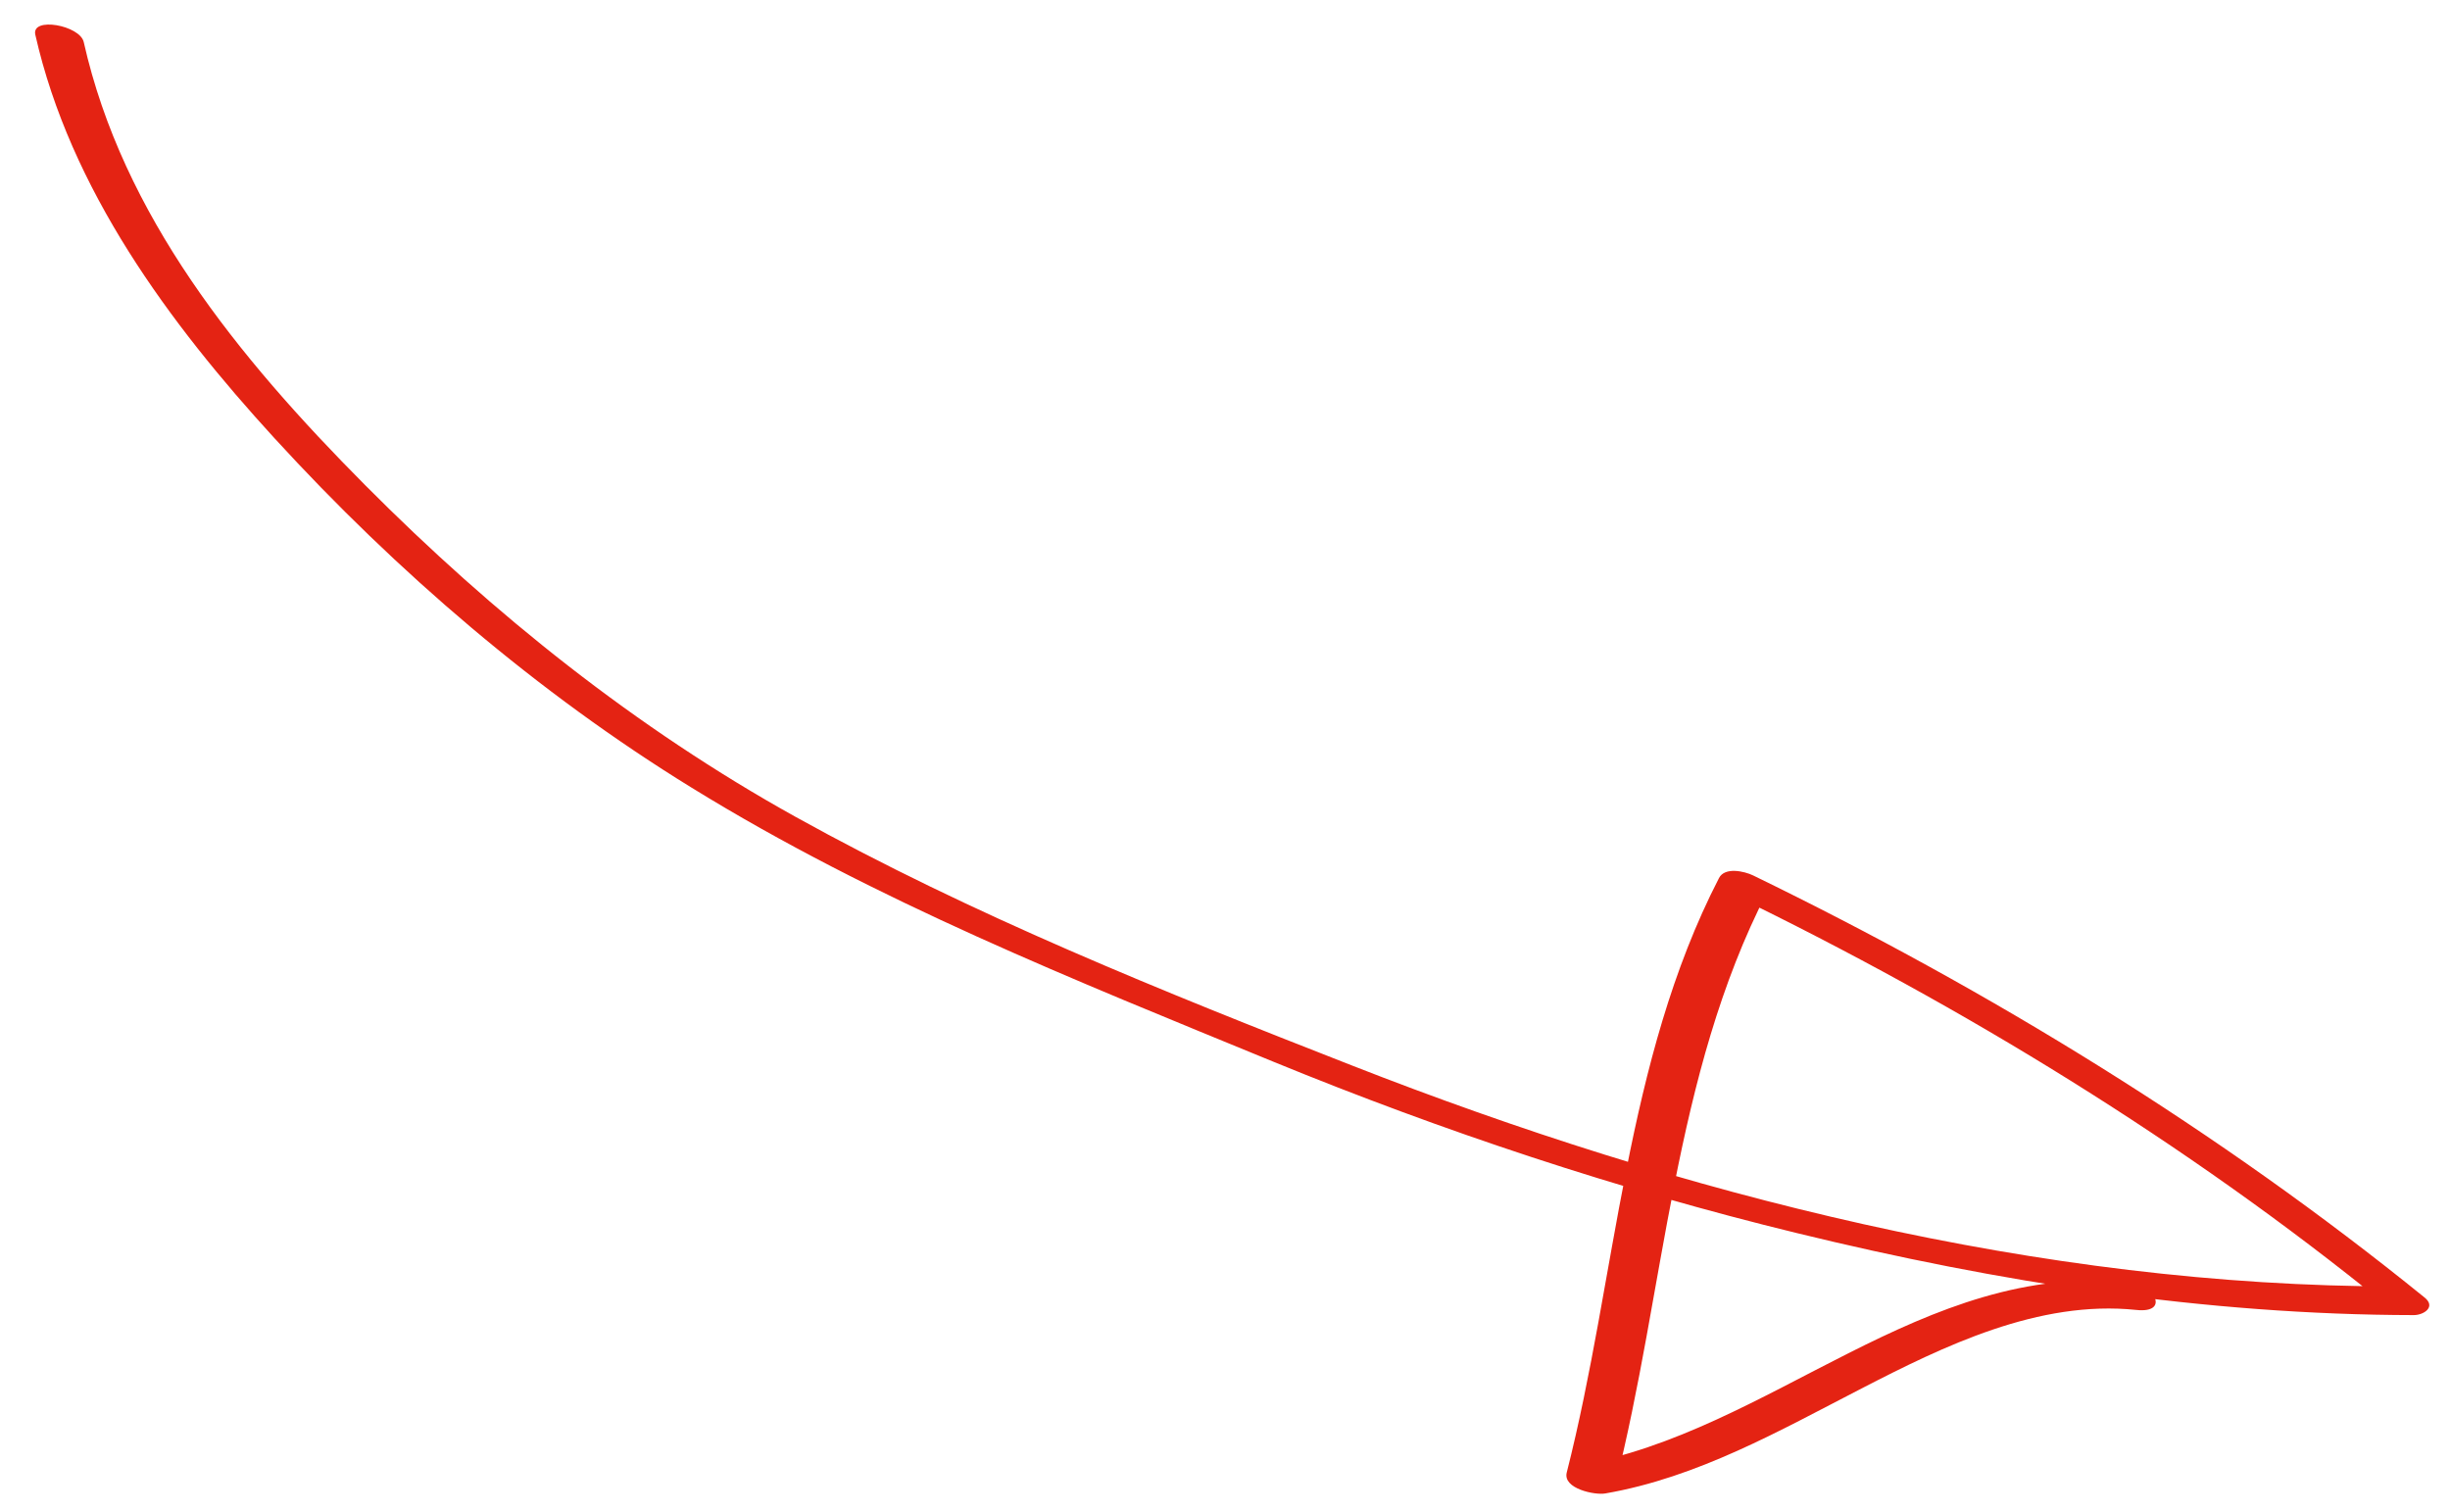 <svg xmlns="http://www.w3.org/2000/svg" fill="none" viewBox="135.736 57.64 97.216 59.998" style="max-height: 500px" width="97.216" height="59.998">
<path fill-opacity="0.85" fill="#E42313" d="M7.442 36.052C6.41 35.38 5.715 34.792 5.354 34.288C4.995 33.808 5.138 33.364 5.787 32.956C5.931 32.86 6.159 32.944 6.471 33.208C6.806 33.448 7.082 33.676 7.298 33.892C7.779 34.324 8.367 34.588 9.062 34.684C9.783 34.804 10.586 34.744 11.475 34.504C12.482 34.192 13.358 33.76 14.102 33.208C14.87 32.632 15.591 31.936 16.262 31.12C16.767 30.472 17.114 29.776 17.306 29.032C17.498 28.264 17.57 27.556 17.523 26.908C17.498 26.26 17.366 25.804 17.127 25.54C16.526 24.7 15.687 24.124 14.607 23.812C13.55 23.476 12.303 23.5 10.863 23.884C10.694 23.908 10.443 23.956 10.107 24.028C9.771 24.1 9.47 24.172 9.207 24.244C8.943 24.292 8.799 24.316 8.774 24.316C8.607 24.364 8.475 24.424 8.379 24.496C8.283 24.544 8.162 24.724 8.018 25.036C7.899 25.324 7.707 25.852 7.442 26.62C7.178 27.364 6.782 28.468 6.255 29.932C5.75 31.396 5.343 32.44 5.03 33.064C4.742 33.664 4.479 33.94 4.239 33.892C4.022 33.82 3.747 33.556 3.41 33.1C3.219 32.764 3.099 32.44 3.05 32.128C3.002 31.792 3.099 31.408 3.338 30.976C3.458 30.76 3.554 30.568 3.627 30.4C3.699 30.208 3.795 29.884 3.914 29.428C4.035 29.068 4.263 28.444 4.598 27.556C4.958 26.644 5.378 25.588 5.859 24.388C6.338 23.164 6.843 21.904 7.37 20.608C7.899 19.312 8.402 18.088 8.883 16.936C9.386 15.784 9.806 14.812 10.143 14.02C10.479 13.276 10.682 12.736 10.755 12.4C10.826 12.064 10.803 11.884 10.682 11.86C10.682 11.74 10.646 11.632 10.575 11.536C10.502 11.416 10.479 11.308 10.502 11.212C10.502 11.116 10.659 10.984 10.97 10.816C11.306 10.648 11.666 10.492 12.05 10.348C12.459 10.204 12.771 10.156 12.986 10.204C13.107 10.204 13.251 10.204 13.418 10.204C13.586 10.18 13.671 10.12 13.671 10.024C13.742 10.024 13.97 10 14.354 9.952C14.739 9.904 15.159 9.904 15.614 9.952C17.223 10.096 18.471 10.564 19.358 11.356C20.247 12.124 20.678 13.18 20.654 14.524C20.631 14.932 20.415 15.484 20.006 16.18C19.622 16.876 19.142 17.572 18.567 18.268C18.015 18.964 17.474 19.552 16.947 20.032C16.634 20.296 16.299 20.572 15.938 20.86C15.602 21.124 15.303 21.352 15.039 21.544C14.799 21.712 14.678 21.796 14.678 21.796C14.678 21.796 14.774 21.832 14.966 21.904C15.159 21.976 15.363 22.048 15.579 22.12C16.683 22.528 17.595 23.044 18.314 23.668C19.035 24.292 19.526 25.156 19.791 26.26C19.887 26.62 19.887 27.064 19.791 27.592C19.718 28.12 19.61 28.648 19.466 29.176C19.323 29.68 19.166 30.112 18.998 30.472C18.831 30.64 18.698 30.82 18.602 31.012C18.506 31.18 18.459 31.264 18.459 31.264C18.459 31.312 18.363 31.504 18.171 31.84C17.979 32.152 17.75 32.5 17.486 32.884C17.223 33.268 16.971 33.604 16.73 33.892C16.491 34.084 16.203 34.312 15.867 34.576C15.555 34.84 15.194 35.092 14.787 35.332C14.402 35.572 13.982 35.776 13.527 35.944C12.854 36.232 12.123 36.424 11.331 36.52C10.562 36.64 9.831 36.652 9.134 36.556C8.438 36.484 7.875 36.316 7.442 36.052ZM9.207 22.192C9.207 22.192 9.422 22.156 9.854 22.084C10.31 21.988 10.803 21.892 11.331 21.796C11.858 21.676 12.242 21.568 12.482 21.472C12.602 21.4 12.771 21.304 12.986 21.184C13.226 21.064 13.466 20.884 13.707 20.644C14.043 20.332 14.463 19.888 14.966 19.312C15.495 18.712 16.011 18.088 16.515 17.44C17.018 16.768 17.402 16.168 17.666 15.64C18.218 14.776 18.518 14.14 18.567 13.732C18.614 13.3 18.483 12.928 18.171 12.616C17.954 12.352 17.582 12.184 17.055 12.112C16.55 12.016 16.011 11.992 15.434 12.04C14.858 12.064 14.367 12.136 13.959 12.256C13.646 12.352 13.406 12.472 13.239 12.616C13.07 12.736 12.986 12.928 12.986 13.192C12.986 13.408 12.915 13.624 12.771 13.84C12.65 14.032 12.53 14.188 12.411 14.308C12.386 14.476 12.326 14.632 12.23 14.776C12.134 14.896 12.086 14.956 12.086 14.956C12.086 15.052 11.918 15.448 11.582 16.144C11.246 16.84 10.911 17.644 10.575 18.556C10.143 19.588 9.806 20.428 9.566 21.076C9.326 21.7 9.207 22.072 9.207 22.192ZM24.85 33.46C24.538 33.46 24.286 33.4 24.094 33.28C23.926 33.16 23.71 32.992 23.446 32.776C22.99 32.296 22.666 31.84 22.474 31.408C22.282 30.952 22.222 30.52 22.294 30.112C22.366 29.92 22.39 29.74 22.366 29.572C22.366 29.38 22.366 29.284 22.366 29.284C22.246 29.164 22.21 29.092 22.258 29.068C22.306 29.02 22.354 28.948 22.402 28.852C22.546 28.852 22.594 28.72 22.546 28.456C22.498 28.264 22.594 27.844 22.834 27.196C23.074 26.548 23.374 25.936 23.734 25.36C23.878 25.12 24.094 24.808 24.382 24.424C24.67 24.016 24.982 23.62 25.318 23.236C25.678 22.828 26.002 22.504 26.29 22.264C26.89 21.76 27.418 21.388 27.874 21.148C28.33 20.908 28.822 20.728 29.35 20.608C29.878 20.488 30.238 20.428 30.43 20.428C30.646 20.428 30.934 20.62 31.294 21.004C31.846 21.244 32.242 21.532 32.482 21.868C32.746 22.204 32.914 22.696 32.986 23.344C33.058 24.064 32.998 24.892 32.806 25.828C32.638 26.74 32.074 27.88 31.114 29.248C30.514 30.112 29.962 30.76 29.458 31.192C28.954 31.6 28.354 32.008 27.658 32.416C27.154 32.752 26.698 33.004 26.29 33.172C25.882 33.316 25.402 33.412 24.85 33.46ZM28.306 29.644C28.882 28.996 29.338 28.384 29.674 27.808C30.034 27.232 30.37 26.5 30.682 25.612C30.778 25.348 30.838 25.024 30.862 24.64C30.886 24.232 30.874 23.86 30.826 23.524C30.802 23.164 30.718 22.96 30.574 22.912C30.286 22.744 29.938 22.696 29.53 22.768C29.122 22.816 28.678 23.044 28.198 23.452C27.454 24.076 26.806 24.856 26.254 25.792C25.702 26.704 25.162 27.748 24.634 28.924C24.274 29.788 24.19 30.484 24.382 31.012C24.598 31.516 25.042 31.696 25.714 31.552C26.41 31.384 27.274 30.748 28.306 29.644ZM43.517 33.928C43.349 34.024 43.121 33.988 42.833 33.82C42.569 33.652 42.305 33.4 42.041 33.064C41.873 32.776 41.753 32.464 41.681 32.128C41.633 31.792 41.609 31.324 41.609 30.724C41.633 30.244 41.609 29.932 41.537 29.788C41.489 29.644 41.357 29.668 41.141 29.86C40.925 30.028 40.553 30.376 40.025 30.904C39.425 31.504 38.849 31.972 38.297 32.308C37.769 32.644 37.337 32.8 37.001 32.776C36.833 32.776 36.641 32.692 36.425 32.524C36.233 32.332 36.053 32.104 35.885 31.84C35.717 31.552 35.573 31.264 35.453 30.976C35.309 30.448 35.285 29.776 35.381 28.96C35.501 28.12 35.693 27.244 35.957 26.332C36.221 25.42 36.521 24.556 36.857 23.74C37.217 22.924 37.577 22.264 37.937 21.76C38.321 21.256 38.657 21.004 38.945 21.004C39.137 21.004 39.305 21.1 39.449 21.292C39.617 21.484 39.785 21.784 39.953 22.192C40.049 22.36 40.085 22.504 40.061 22.624C40.061 22.744 39.965 22.888 39.773 23.056C39.557 23.344 39.305 23.776 39.017 24.352C38.753 24.928 38.489 25.552 38.225 26.224C37.985 26.896 37.769 27.544 37.577 28.168C37.385 28.792 37.253 29.308 37.181 29.716C37.109 30.1 37.121 30.292 37.217 30.292C37.553 30.292 37.949 30.16 38.405 29.896C38.885 29.608 39.341 29.26 39.773 28.852C40.277 28.348 40.721 27.796 41.105 27.196C41.513 26.596 41.921 25.96 42.329 25.288C42.641 24.808 42.965 24.28 43.301 23.704C43.661 23.128 43.889 22.72 43.985 22.48C44.321 21.856 44.573 21.436 44.741 21.22C44.909 20.98 45.113 20.824 45.353 20.752C45.473 20.752 45.581 20.752 45.677 20.752C45.797 20.752 45.857 20.752 45.857 20.752C46.001 20.776 46.169 20.884 46.361 21.076C46.553 21.172 46.661 21.268 46.685 21.364C46.709 21.436 46.721 21.532 46.721 21.652C46.625 21.892 46.469 22.252 46.253 22.732C46.061 23.188 45.917 23.524 45.821 23.74C45.365 24.772 44.909 25.792 44.453 26.8C44.021 27.784 43.709 28.792 43.517 29.824C43.469 30.16 43.457 30.556 43.481 31.012C43.529 31.444 43.601 31.756 43.697 31.948C43.769 32.092 43.853 32.26 43.949 32.452C44.069 32.62 44.201 32.764 44.345 32.884C44.561 33.028 44.597 33.184 44.453 33.352C44.333 33.52 44.165 33.664 43.949 33.784C43.733 33.88 43.589 33.928 43.517 33.928ZM51.153 32.38C50.793 32.38 50.457 32.164 50.145 31.732C49.857 31.276 49.641 30.7 49.497 30.004C49.377 29.284 49.341 28.54 49.389 27.772C49.389 27.004 49.425 26.392 49.497 25.936C49.593 25.456 49.689 24.988 49.785 24.532C49.857 24.388 49.893 24.268 49.893 24.172C49.917 24.076 49.941 23.92 49.965 23.704C50.013 23.488 50.097 23.128 50.217 22.624C50.313 22.216 50.409 21.88 50.505 21.616C50.601 21.352 50.697 21.172 50.793 21.076C50.913 20.932 51.069 20.848 51.261 20.824C51.453 20.776 51.645 20.788 51.837 20.86C52.029 20.932 52.185 21.064 52.305 21.256C52.449 21.376 52.521 21.652 52.521 22.084C52.545 22.492 52.521 22.924 52.449 23.38C52.377 23.812 52.269 24.124 52.125 24.316C52.077 24.436 52.017 24.748 51.945 25.252C51.897 25.756 51.837 26.284 51.765 26.836C51.717 27.388 51.657 27.832 51.585 28.168C51.513 28.6 51.549 28.948 51.693 29.212C51.861 29.476 52.161 29.488 52.593 29.248C53.049 28.984 53.649 28.312 54.393 27.232C54.897 26.512 55.281 25.924 55.545 25.468C55.809 25.012 56.013 24.592 56.157 24.208C56.325 23.8 56.493 23.368 56.661 22.912C56.781 22.528 56.889 22.216 56.985 21.976C57.105 21.712 57.213 21.544 57.309 21.472C57.477 21.352 57.669 21.304 57.885 21.328C58.125 21.352 58.389 21.46 58.677 21.652C58.965 21.94 59.109 22.288 59.109 22.696C59.109 23.08 58.965 23.56 58.677 24.136C58.485 24.52 58.293 25.012 58.101 25.612C57.933 26.212 57.789 26.824 57.669 27.448C57.573 28.048 57.525 28.54 57.525 28.924C57.525 29.404 57.585 29.692 57.705 29.788C57.849 29.86 58.017 29.896 58.209 29.896C58.497 29.896 58.845 29.788 59.253 29.572C59.661 29.356 60.117 28.984 60.621 28.456C60.837 28.24 61.101 27.928 61.413 27.52C61.725 27.088 62.025 26.644 62.313 26.188C62.625 25.708 62.877 25.288 63.069 24.928C63.285 24.568 63.393 24.34 63.393 24.244C63.393 24.1 63.501 23.896 63.717 23.632C63.861 23.44 63.969 23.296 64.041 23.2C64.137 23.08 64.305 22.96 64.545 22.84C64.737 22.744 64.905 22.732 65.049 22.804C65.193 22.852 65.349 22.972 65.517 23.164C65.637 23.26 65.697 23.404 65.697 23.596C65.721 23.788 65.733 24.028 65.733 24.316C65.661 24.58 65.541 24.928 65.373 25.36C65.229 25.768 65.061 26.164 64.869 26.548C64.701 26.908 64.557 27.16 64.437 27.304C64.341 27.4 64.173 27.58 63.933 27.844C63.693 28.084 63.477 28.348 63.285 28.636C62.685 29.356 62.253 29.824 61.989 30.04C61.725 30.256 61.497 30.46 61.305 30.652C60.801 31.156 60.273 31.54 59.721 31.804C59.169 32.044 58.641 32.164 58.137 32.164C57.657 32.164 57.249 32.044 56.913 31.804C56.169 31.42 55.797 30.772 55.797 29.86C55.797 29.668 55.761 29.5 55.689 29.356C55.641 29.188 55.617 29.104 55.617 29.104C55.521 29.104 55.389 29.128 55.221 29.176C55.077 29.224 54.921 29.392 54.753 29.68C54.537 30.088 54.189 30.508 53.709 30.94C53.253 31.348 52.785 31.696 52.305 31.984C51.825 32.248 51.441 32.38 51.153 32.38ZM69.211 32.812C68.923 32.86 68.611 32.812 68.275 32.668C67.939 32.524 67.639 32.32 67.375 32.056C67.135 31.792 66.979 31.516 66.907 31.228C66.811 30.724 66.871 30.1 67.087 29.356C67.327 28.588 67.663 27.784 68.095 26.944C68.551 26.08 69.055 25.252 69.607 24.46C70.183 23.668 70.771 22.984 71.371 22.408C71.995 21.808 72.571 21.4 73.099 21.184C73.363 21.016 73.567 20.908 73.711 20.86C73.879 20.788 74.047 20.776 74.215 20.824C74.407 20.872 74.683 20.992 75.043 21.184C75.379 21.28 75.631 21.388 75.799 21.508C75.967 21.628 76.183 21.868 76.447 22.228C76.639 22.588 76.783 22.948 76.879 23.308C76.975 23.668 77.059 24.076 77.131 24.532C77.323 25.132 77.395 25.528 77.347 25.72C77.299 25.888 77.227 26.02 77.131 26.116C76.939 26.356 76.891 26.476 76.987 26.476C76.987 26.476 76.975 26.524 76.951 26.62C76.951 26.692 76.903 26.812 76.807 26.98C76.639 27.508 76.507 28.06 76.411 28.636C76.339 29.188 76.351 29.644 76.447 30.004C76.639 30.532 76.987 30.844 77.491 30.94C77.995 31.036 78.511 30.82 79.039 30.292C79.303 30.1 79.555 29.932 79.795 29.788C80.035 29.62 80.155 29.632 80.155 29.824C80.155 29.824 80.191 29.86 80.263 29.932C80.335 29.98 80.419 30.004 80.515 30.004C80.635 30.004 80.707 30.052 80.731 30.148C80.779 30.244 80.779 30.376 80.731 30.544C80.707 30.688 80.635 30.856 80.515 31.048C80.155 31.408 79.975 31.648 79.975 31.768C79.975 31.768 79.927 31.816 79.831 31.912C79.759 31.984 79.627 32.104 79.435 32.272C79.003 32.536 78.451 32.668 77.779 32.668C77.131 32.668 76.627 32.536 76.267 32.272C75.907 32.008 75.571 31.648 75.259 31.192C74.971 30.736 74.779 30.34 74.683 30.004L74.503 29.644L73.459 30.328C73.195 30.592 72.907 30.844 72.595 31.084C72.307 31.324 72.115 31.492 72.019 31.588C71.947 31.684 71.863 31.768 71.767 31.84C71.695 31.912 71.611 31.948 71.515 31.948C71.419 31.948 71.335 31.948 71.263 31.948C71.191 31.948 71.155 31.948 71.155 31.948C71.155 32.044 71.035 32.164 70.795 32.308C70.579 32.452 70.315 32.572 70.003 32.668C69.715 32.764 69.451 32.812 69.211 32.812ZM68.851 30.868C68.995 30.868 69.247 30.76 69.607 30.544C69.991 30.304 70.411 30.028 70.867 29.716C71.347 29.404 71.767 29.092 72.127 28.78C72.511 28.468 72.775 28.228 72.919 28.06C73.015 27.964 73.171 27.808 73.387 27.592C73.603 27.352 73.795 27.148 73.963 26.98C74.515 26.356 74.899 25.672 75.115 24.928C75.331 24.16 75.307 23.56 75.043 23.128C74.947 22.864 74.827 22.72 74.683 22.696C74.539 22.672 74.239 22.756 73.783 22.948C73.495 23.116 73.135 23.44 72.703 23.92C72.295 24.376 71.851 24.916 71.371 25.54C70.915 26.14 70.483 26.764 70.075 27.412C69.667 28.06 69.331 28.66 69.067 29.212C68.803 29.764 68.671 30.196 68.671 30.508C68.671 30.604 68.695 30.688 68.743 30.76C68.815 30.832 68.851 30.868 68.851 30.868ZM90.96 33.64C90.865 33.64 90.721 33.628 90.528 33.604C90.361 33.556 90.216 33.448 90.097 33.28C89.737 32.848 89.508 32.488 89.412 32.2C89.317 31.912 89.305 31.492 89.376 30.94C89.424 30.58 89.448 30.268 89.448 30.004C89.472 29.716 89.496 29.476 89.52 29.284C89.424 29.188 89.245 29.26 88.981 29.5C88.74 29.716 88.404 29.992 87.972 30.328C87.156 31.264 86.424 31.984 85.776 32.488C85.153 32.968 84.588 33.292 84.085 33.46C83.581 33.604 83.1 33.652 82.644 33.604C82.237 33.556 81.912 33.388 81.672 33.1C81.433 32.788 81.276 32.392 81.204 31.912C81.156 31.432 81.156 30.916 81.204 30.364C81.3 29.572 81.469 28.816 81.709 28.096C81.972 27.376 82.392 26.572 82.969 25.684C83.233 25.204 83.581 24.736 84.013 24.28C84.469 23.8 84.96 23.38 85.489 23.02C86.04 22.636 86.569 22.36 87.073 22.192C87.624 21.976 88.189 21.856 88.764 21.832C89.341 21.784 89.856 21.832 90.312 21.976C90.6 22.12 90.829 22.192 90.996 22.192C91.189 22.192 91.332 22.072 91.428 21.832C91.549 21.64 91.668 21.352 91.788 20.968C91.909 20.56 92.052 20.212 92.221 19.924L93.013 17.584C93.276 16.936 93.564 16.252 93.876 15.532C94.189 14.812 94.561 13.936 94.993 12.904C95.4 12.136 95.737 11.692 96.001 11.572C96.264 11.428 96.564 11.524 96.9 11.86C97.165 12.172 97.26 12.532 97.189 12.94C97.117 13.324 96.9 13.948 96.54 14.812C96.373 15.076 96.228 15.328 96.109 15.568C95.989 15.784 95.82 16.132 95.605 16.612C95.293 17.356 95.004 18.028 94.74 18.628C94.477 19.204 94.201 19.864 93.912 20.608C93.817 20.992 93.684 21.436 93.516 21.94C93.373 22.444 93.252 22.9 93.156 23.308C93.085 23.692 93.001 24.052 92.904 24.388C92.832 24.7 92.749 24.856 92.653 24.856C92.46 25.072 92.281 25.456 92.112 26.008C91.945 26.536 91.8 27.088 91.68 27.664C91.585 28.24 91.501 28.72 91.428 29.104C91.38 29.392 91.344 29.764 91.32 30.22C91.296 30.676 91.284 31.12 91.284 31.552C91.284 31.96 91.284 32.248 91.284 32.416C91.284 32.944 91.272 33.28 91.249 33.424C91.225 33.568 91.129 33.64 90.96 33.64ZM83.293 31.372C83.796 31.372 84.325 31.156 84.876 30.724C85.453 30.292 86.028 29.812 86.605 29.284C86.965 28.948 87.349 28.504 87.757 27.952C88.189 27.4 88.597 26.848 88.981 26.296C89.388 25.744 89.713 25.264 89.953 24.856C90.192 24.424 90.312 24.16 90.312 24.064C90.312 23.944 90.204 23.86 89.989 23.812C89.772 23.764 89.52 23.74 89.233 23.74C88.969 23.716 88.752 23.728 88.585 23.776C88.056 23.896 87.528 24.136 87.001 24.496C86.496 24.856 85.945 25.396 85.344 26.116C84.721 26.884 84.204 27.676 83.796 28.492C83.412 29.308 83.172 29.992 83.076 30.544C82.981 31.096 83.052 31.372 83.293 31.372ZM99.621 32.848C99.429 32.872 99.153 32.764 98.793 32.524C98.457 32.284 98.145 32.008 97.857 31.696C97.689 31.432 97.533 31.036 97.389 30.508C97.245 29.98 97.137 29.392 97.065 28.744C96.993 28.096 96.957 27.472 96.957 26.872C96.981 26.272 97.041 25.612 97.137 24.892C97.257 24.148 97.365 23.464 97.461 22.84C97.581 22.216 97.665 21.796 97.713 21.58C97.929 21.34 98.133 21.172 98.325 21.076C98.541 20.98 98.733 20.956 98.901 21.004C99.069 21.052 99.225 21.184 99.369 21.4C99.705 21.568 99.861 21.832 99.837 22.192C99.837 22.552 99.729 22.972 99.513 23.452C99.513 23.572 99.489 23.74 99.441 23.956C99.393 24.148 99.345 24.328 99.297 24.496C99.105 24.832 98.997 25.132 98.973 25.396C98.973 25.636 99.009 25.912 99.081 26.224C99.153 26.536 99.093 26.824 98.901 27.088V27.052C98.877 27.22 98.865 27.508 98.865 27.916C98.889 28.324 98.925 28.732 98.973 29.14C99.045 29.524 99.141 29.8 99.261 29.968C99.285 30.184 99.405 30.292 99.621 30.292C99.861 30.268 100.161 30.1 100.521 29.788C100.809 29.5 101.133 29.14 101.493 28.708C101.877 28.276 102.225 27.832 102.537 27.376C102.873 26.92 103.137 26.524 103.329 26.188C103.545 25.852 103.629 25.636 103.581 25.54C103.485 25.348 103.533 25.192 103.725 25.072C103.941 24.928 104.121 24.796 104.265 24.676C104.385 24.532 104.457 24.388 104.481 24.244C104.505 24.076 104.565 23.908 104.661 23.74C104.781 23.62 104.877 23.452 104.949 23.236C104.877 23.068 104.925 22.924 105.093 22.804C105.285 22.66 105.405 22.516 105.453 22.372C105.501 22.132 105.585 21.964 105.705 21.868C105.849 21.772 106.005 21.748 106.173 21.796C106.341 21.82 106.485 21.904 106.605 22.048C106.749 22.168 106.833 22.348 106.857 22.588C106.857 22.876 106.749 23.296 106.533 23.848C106.341 24.4 106.089 24.988 105.777 25.612C105.465 26.236 105.129 26.8 104.769 27.304C104.649 27.496 104.541 27.688 104.445 27.88C104.349 28.072 104.193 28.324 103.977 28.636C103.785 28.948 103.449 29.404 102.969 30.004C102.777 30.196 102.585 30.4 102.393 30.616C102.201 30.808 102.009 30.988 101.817 31.156C101.361 31.684 100.965 32.092 100.629 32.38C100.293 32.668 99.957 32.824 99.621 32.848ZM108.191 32.848C107.999 32.656 107.855 32.416 107.759 32.128C107.687 31.84 107.663 31.552 107.687 31.264C107.711 30.976 107.771 30.736 107.867 30.544C107.867 30.352 107.891 30.208 107.939 30.112C108.011 29.992 108.035 29.884 108.011 29.788C107.987 29.692 108.011 29.524 108.083 29.284C108.155 29.044 108.227 28.816 108.299 28.6C108.467 28.216 108.647 27.76 108.839 27.232C109.031 26.68 109.211 26.14 109.379 25.612C109.547 25.084 109.691 24.628 109.811 24.244C109.931 23.86 110.003 23.62 110.027 23.524C110.027 23.236 110.219 23.08 110.603 23.056C110.891 22.96 111.107 22.96 111.251 23.056C111.395 23.128 111.587 23.356 111.827 23.74C112.019 23.932 112.091 24.22 112.043 24.604C111.995 24.988 111.839 25.468 111.575 26.044C111.479 26.236 111.359 26.512 111.215 26.872C111.095 27.232 111.011 27.556 110.963 27.844C110.867 28.036 110.747 28.312 110.603 28.672C110.483 29.008 110.375 29.332 110.279 29.644C110.231 29.764 110.183 29.944 110.135 30.184C110.087 30.4 110.027 30.64 109.955 30.904C109.883 31.144 109.787 31.36 109.667 31.552C109.451 32.536 109.247 33.112 109.055 33.28C108.887 33.448 108.599 33.304 108.191 32.848ZM111.683 18.232C111.563 18.112 111.455 17.944 111.359 17.728C111.263 17.488 111.203 17.272 111.179 17.08C111.155 16.864 111.179 16.756 111.251 16.756C111.443 16.732 111.671 16.528 111.935 16.144C112.199 15.76 112.307 15.424 112.259 15.136C112.259 15.04 112.295 14.956 112.367 14.884C112.439 14.788 112.523 14.728 112.619 14.704C112.907 14.512 113.183 14.488 113.447 14.632C113.735 14.752 113.999 15.004 114.239 15.388C114.455 15.844 114.515 16.228 114.419 16.54C114.323 16.828 114.059 17.236 113.627 17.764C113.267 18.244 112.931 18.508 112.619 18.556C112.331 18.604 112.019 18.496 111.683 18.232ZM116.706 34.144C116.25 33.952 115.818 33.7 115.41 33.388C115.002 33.052 114.738 32.776 114.618 32.56C114.618 32.344 114.654 32.2 114.726 32.128C114.798 32.032 115.002 31.996 115.338 32.02C115.698 32.02 116.274 32.068 117.066 32.164C117.354 32.164 117.714 32.14 118.146 32.092C118.578 32.044 118.974 31.972 119.334 31.876C119.718 31.78 119.934 31.66 119.982 31.516C120.102 31.516 120.126 31.48 120.054 31.408C119.982 31.312 119.898 31.216 119.802 31.12C119.706 31.12 119.598 31.084 119.478 31.012C119.358 30.916 119.25 30.868 119.154 30.868C119.154 30.748 119.034 30.616 118.794 30.472C118.578 30.304 118.35 30.172 118.11 30.076C117.582 29.644 117.126 29.26 116.742 28.924C116.358 28.564 116.214 28.324 116.31 28.204C116.31 28.108 116.31 28.06 116.31 28.06C116.31 28.036 116.31 28.024 116.31 28.024C116.142 28.024 115.95 27.784 115.734 27.304C115.542 26.824 115.446 26.392 115.446 26.008C115.446 25.72 115.53 25.36 115.698 24.928C115.866 24.472 116.094 24.004 116.382 23.524C116.67 23.044 116.97 22.648 117.282 22.336C117.714 21.928 118.254 21.496 118.902 21.04C119.55 20.56 120.186 20.14 120.81 19.78C121.458 19.396 121.998 19.144 122.43 19.024C122.862 18.856 123.258 18.772 123.618 18.772C124.002 18.772 124.338 18.856 124.626 19.024C124.866 19.144 125.082 19.324 125.274 19.564C125.49 19.78 125.67 20.008 125.814 20.248C125.982 20.464 126.09 20.656 126.138 20.824C126.138 21.112 126.114 21.436 126.066 21.796C126.018 22.132 125.946 22.432 125.85 22.696C125.778 22.96 125.658 23.092 125.49 23.092C125.49 23.092 125.454 23.104 125.382 23.128C125.334 23.128 125.31 23.188 125.31 23.308C125.31 23.548 125.13 23.824 124.77 24.136C124.314 24.448 123.918 24.64 123.582 24.712C123.246 24.76 123.042 24.628 122.97 24.316C122.898 24.22 122.85 24.136 122.826 24.064C122.802 23.992 122.742 23.956 122.646 23.956C122.646 23.956 122.61 23.92 122.538 23.848C122.466 23.776 122.43 23.656 122.43 23.488C122.43 23.392 122.466 23.308 122.538 23.236C122.61 23.14 122.646 23.092 122.646 23.092C122.766 23.092 122.922 22.96 123.114 22.696C123.306 22.408 123.474 22.108 123.618 21.796C123.786 21.46 123.87 21.232 123.87 21.112C123.87 20.968 123.846 20.884 123.798 20.86C123.774 20.836 123.666 20.824 123.474 20.824C123.138 20.968 122.73 21.16 122.25 21.4C121.77 21.64 121.314 21.88 120.882 22.12C120.474 22.336 120.174 22.54 119.982 22.732C119.886 22.9 119.826 23.008 119.802 23.056C119.778 23.08 119.718 23.092 119.622 23.092C119.622 22.996 119.538 23.044 119.37 23.236C119.226 23.404 119.034 23.644 118.794 23.956C118.578 24.268 118.362 24.58 118.146 24.892C117.954 25.18 117.81 25.396 117.714 25.54C117.666 25.588 117.606 25.732 117.534 25.972C117.486 26.188 117.462 26.392 117.462 26.584C117.366 26.872 117.378 27.076 117.498 27.196C117.618 27.292 117.882 27.508 118.29 27.844C119.13 28.468 119.79 28.984 120.27 29.392C120.75 29.8 121.11 30.136 121.35 30.4C121.59 30.664 121.734 30.904 121.782 31.12C122.214 31.84 122.346 32.392 122.178 32.776C122.01 33.16 121.602 33.496 120.954 33.784C120.714 33.904 120.318 34 119.766 34.072C119.214 34.144 118.65 34.18 118.074 34.18C117.498 34.204 117.042 34.192 116.706 34.144ZM130.236 34.108C129.18 34.108 128.316 33.712 127.644 32.92C126.972 32.104 126.648 31.096 126.672 29.896C126.72 29.032 126.888 28.108 127.176 27.124C127.488 26.116 127.896 25.156 128.4 24.244C128.904 23.308 129.456 22.492 130.056 21.796C130.656 21.1 131.28 20.608 131.928 20.32C132.168 20.2 132.42 20.104 132.684 20.032C132.972 19.96 133.26 19.924 133.548 19.924C133.812 19.924 134.088 19.972 134.376 20.068C134.664 20.14 134.904 20.224 135.096 20.32C135.504 20.488 135.816 20.692 136.032 20.932C136.248 21.172 136.44 21.544 136.608 22.048C136.68 22.504 136.716 22.828 136.716 23.02C136.716 23.212 136.656 23.5 136.536 23.884C136.248 24.748 135.876 25.492 135.42 26.116C134.964 26.74 134.352 27.268 133.584 27.7C133.392 27.82 133.164 27.916 132.9 27.988C132.66 28.036 132.408 28.06 132.144 28.06C131.664 28.06 131.196 27.976 130.74 27.808C130.308 27.616 129.96 27.34 129.696 26.98L129.444 26.692L129.336 26.98C129.096 27.628 128.904 28.228 128.76 28.78C128.64 29.332 128.58 29.836 128.58 30.292C128.58 30.58 128.604 30.856 128.652 31.12C128.724 31.384 128.82 31.612 128.94 31.804C129.036 31.948 129.192 32.056 129.408 32.128C129.648 32.176 129.9 32.2 130.164 32.2C130.332 32.2 130.5 32.2 130.668 32.2C130.86 32.176 131.04 32.128 131.208 32.056C131.616 31.912 131.94 31.756 132.18 31.588C132.444 31.42 132.708 31.24 132.972 31.048L133.116 30.976H133.08C133.368 30.832 133.62 30.688 133.836 30.544C134.076 30.4 134.196 30.328 134.196 30.328C134.292 30.328 134.388 30.268 134.484 30.148C134.676 30.052 134.916 30.088 135.204 30.256C135.516 30.424 135.672 30.64 135.672 30.904C135.648 31.024 135.54 31.216 135.348 31.48C135.156 31.72 134.94 31.948 134.7 32.164C134.484 32.38 134.304 32.5 134.16 32.524C134.136 32.548 134.052 32.596 133.908 32.668C133.764 32.716 133.668 32.764 133.62 32.812H133.656C133.44 33.1 133.224 33.244 133.008 33.244H132.72C132.624 33.412 132.312 33.604 131.784 33.82C131.256 34.012 130.74 34.108 130.236 34.108ZM131.856 26.188C132.288 26.188 132.66 26.068 132.972 25.828C133.308 25.564 133.596 25.276 133.836 24.964C134.316 24.316 134.592 23.692 134.664 23.092C134.76 22.468 134.688 22.036 134.448 21.796C134.304 21.724 134.172 21.688 134.052 21.688C133.956 21.664 133.752 21.7 133.44 21.796C133.224 21.844 132.924 22.024 132.54 22.336C132.156 22.648 131.772 22.996 131.388 23.38C131.028 23.764 130.752 24.088 130.56 24.352L130.092 25.108C130.284 25.036 130.464 25 130.632 25C130.824 24.976 130.932 24.988 130.956 25.036C130.956 25.252 130.992 25.456 131.064 25.648C131.16 25.816 131.268 25.948 131.388 26.044C131.532 26.14 131.688 26.188 131.856 26.188ZM141.007 32.164C140.551 31.756 140.203 31.336 139.963 30.904C139.747 30.472 139.579 29.788 139.459 28.852C139.411 28.42 139.459 27.856 139.603 27.16C139.747 26.44 139.951 25.684 140.215 24.892C140.479 24.1 140.779 23.38 141.115 22.732C141.451 22.06 141.787 21.556 142.123 21.22C142.411 20.86 142.639 20.668 142.807 20.644C142.999 20.596 143.335 20.68 143.815 20.896C144.079 21.208 144.211 21.544 144.211 21.904C144.211 22.264 144.067 22.672 143.779 23.128C143.299 23.776 142.879 24.592 142.519 25.576C142.183 26.536 141.955 27.4 141.835 28.168C141.595 28.984 141.487 29.536 141.511 29.824C141.535 30.112 141.751 30.304 142.159 30.4C142.615 30.496 143.155 30.328 143.779 29.896C144.403 29.44 145.015 28.816 145.615 28.024C146.215 27.208 146.695 26.32 147.055 25.36C147.199 25.024 147.307 24.628 147.379 24.172C147.475 23.716 147.571 23.38 147.667 23.164C147.787 22.684 147.955 22.336 148.171 22.12C148.387 21.88 148.615 21.748 148.855 21.724C149.095 21.676 149.299 21.724 149.467 21.868C149.683 21.964 149.815 22.084 149.863 22.228C149.911 22.348 149.911 22.684 149.863 23.236C149.863 24.124 149.671 24.88 149.287 25.504C148.903 26.128 148.579 26.788 148.315 27.484C148.099 27.988 147.775 28.552 147.343 29.176C146.935 29.8 146.479 30.364 145.975 30.868C145.495 31.372 145.027 31.72 144.571 31.912C143.899 32.344 143.299 32.56 142.771 32.56C142.267 32.536 141.679 32.404 141.007 32.164ZM154.007 32.884C153.935 32.908 153.815 32.896 153.647 32.848C153.479 32.8 153.311 32.74 153.143 32.668C152.975 32.596 152.867 32.536 152.819 32.488C152.723 32.392 152.627 32.248 152.531 32.056C152.459 31.864 152.459 31.588 152.531 31.228C152.603 30.844 152.843 30.352 153.251 29.752C153.371 29.512 153.515 29.152 153.683 28.672C153.851 28.192 154.019 27.688 154.187 27.16C154.379 26.608 154.547 26.116 154.691 25.684C154.859 25.252 154.979 24.952 155.051 24.784C155.099 24.376 155.075 24.088 154.979 23.92C154.907 23.728 154.703 23.62 154.367 23.596C154.127 23.596 153.935 23.572 153.791 23.524C153.671 23.476 153.611 23.236 153.611 22.804C153.659 22.468 153.743 22.24 153.863 22.12C154.007 21.976 154.199 21.82 154.439 21.652C154.679 21.532 154.919 21.448 155.159 21.4C155.423 21.352 155.675 21.34 155.915 21.364C156.155 21.388 156.347 21.472 156.491 21.616C156.659 21.712 156.767 21.928 156.815 22.264C156.863 22.576 156.887 22.9 156.887 23.236C156.911 23.572 156.935 23.824 156.959 23.992C157.199 23.8 157.523 23.536 157.931 23.2C158.363 22.84 158.735 22.504 159.047 22.192C159.431 21.928 159.887 21.664 160.415 21.4C160.943 21.112 161.327 20.968 161.567 20.968C161.831 20.968 162.095 21.04 162.359 21.184C162.623 21.304 162.803 21.46 162.899 21.652C163.139 22.06 163.247 22.42 163.223 22.732C163.223 23.044 163.091 23.368 162.827 23.704C162.587 24.016 162.287 24.232 161.927 24.352C161.591 24.472 161.375 24.532 161.279 24.532C161.135 24.532 160.955 24.424 160.739 24.208C160.523 23.992 160.403 23.812 160.379 23.668C160.379 23.596 160.223 23.668 159.911 23.884C159.623 24.076 159.299 24.328 158.939 24.64C158.579 24.928 158.279 25.192 158.039 25.432C157.631 25.936 157.199 26.62 156.743 27.484C156.287 28.348 155.747 29.392 155.123 30.616C154.835 31.216 154.631 31.732 154.511 32.164C154.391 32.572 154.223 32.812 154.007 32.884ZM173.106 40.516C172.698 40.708 172.23 40.78 171.702 40.732C171.198 40.708 170.694 40.564 170.19 40.3C169.686 40.06 169.242 39.736 168.858 39.328C168.69 39.136 168.582 38.944 168.534 38.752C168.486 38.584 168.51 38.344 168.606 38.032C168.726 37.6 168.882 37.384 169.074 37.384C169.338 37.384 169.638 37.612 169.974 38.068C170.646 38.668 171.306 38.836 171.954 38.572C172.626 38.308 173.334 37.6 174.078 36.448C174.222 36.088 174.45 35.572 174.762 34.9C175.074 34.228 175.398 33.508 175.734 32.74C176.094 31.972 176.418 31.264 176.706 30.616C176.994 29.944 177.186 29.464 177.282 29.176C177.282 29.176 177.282 29.14 177.282 29.068C177.306 28.972 177.366 28.876 177.462 28.78C177.486 28.684 177.546 28.492 177.642 28.204C177.738 27.916 177.834 27.58 177.93 27.196C178.026 26.932 178.158 26.536 178.326 26.008C178.518 25.48 178.71 24.928 178.902 24.352C179.118 23.776 179.298 23.296 179.442 22.912C179.562 22.408 179.706 21.868 179.874 21.292C180.066 20.692 180.222 20.236 180.342 19.924C180.438 19.732 180.582 19.348 180.774 18.772C180.966 18.172 181.182 17.524 181.422 16.828C181.71 15.892 181.986 15.028 182.25 14.236C182.514 13.42 182.718 12.76 182.862 12.256C183.03 11.728 183.09 11.428 183.042 11.356C183.042 11.356 182.826 11.392 182.394 11.464C181.986 11.536 181.53 11.62 181.026 11.716C180.618 11.884 180.21 11.944 179.802 11.896C179.418 11.824 179.238 11.74 179.262 11.644C179.262 11.548 179.262 11.5 179.262 11.5C179.262 11.476 179.262 11.464 179.262 11.464C179.19 11.512 179.094 11.5 178.974 11.428C178.854 11.332 178.746 11.212 178.65 11.068C178.554 10.9 178.506 10.756 178.506 10.636C178.506 10.444 178.746 10.276 179.226 10.132C179.706 9.964 180.318 9.832 181.062 9.736C181.542 9.664 182.01 9.604 182.466 9.556C182.946 9.484 183.342 9.424 183.654 9.376C183.75 9.304 183.918 9.304 184.158 9.376C184.422 9.448 184.686 9.544 184.95 9.664C185.238 9.784 185.442 9.916 185.562 10.06C185.706 10.252 185.79 10.456 185.814 10.672C185.862 10.888 185.838 11.188 185.742 11.572C185.646 11.956 185.466 12.508 185.202 13.228C184.962 13.924 184.614 14.884 184.158 16.108C183.63 17.596 183.162 18.952 182.754 20.176C182.346 21.376 181.974 22.372 181.638 23.164C181.566 23.428 181.434 23.812 181.242 24.316C181.074 24.82 180.906 25.336 180.738 25.864C180.57 26.368 180.438 26.788 180.342 27.124C180.15 27.58 179.97 28.072 179.802 28.6C179.634 29.128 179.502 29.548 179.406 29.86C179.406 30.052 179.358 30.268 179.262 30.508C179.166 30.748 179.058 30.928 178.938 31.048C178.938 31.048 178.854 31.264 178.686 31.696C178.518 32.104 178.314 32.596 178.074 33.172C177.882 33.652 177.666 34.18 177.426 34.756C177.21 35.356 177.006 35.812 176.814 36.124C176.694 36.412 176.55 36.676 176.382 36.916C176.214 37.18 176.13 37.36 176.13 37.456C176.13 37.456 176.118 37.492 176.094 37.564C176.094 37.636 176.046 37.672 175.95 37.672C175.95 37.672 175.914 37.696 175.842 37.744C175.77 37.816 175.734 37.912 175.734 38.032C175.686 38.176 175.554 38.368 175.338 38.608C175.146 38.848 174.906 39.1 174.618 39.364C174.354 39.628 174.078 39.856 173.79 40.048C173.526 40.264 173.298 40.42 173.106 40.516ZM186.639 33.46C186.327 33.46 186.075 33.4 185.883 33.28C185.715 33.16 185.499 32.992 185.235 32.776C184.779 32.296 184.455 31.84 184.263 31.408C184.071 30.952 184.011 30.52 184.083 30.112C184.155 29.92 184.179 29.74 184.155 29.572C184.155 29.38 184.155 29.284 184.155 29.284C184.035 29.164 183.999 29.092 184.047 29.068C184.095 29.02 184.143 28.948 184.191 28.852C184.335 28.852 184.383 28.72 184.335 28.456C184.287 28.264 184.383 27.844 184.623 27.196C184.863 26.548 185.163 25.936 185.523 25.36C185.667 25.12 185.883 24.808 186.171 24.424C186.459 24.016 186.771 23.62 187.107 23.236C187.467 22.828 187.791 22.504 188.079 22.264C188.679 21.76 189.207 21.388 189.663 21.148C190.119 20.908 190.611 20.728 191.139 20.608C191.667 20.488 192.027 20.428 192.219 20.428C192.435 20.428 192.723 20.62 193.083 21.004C193.635 21.244 194.031 21.532 194.271 21.868C194.535 22.204 194.703 22.696 194.775 23.344C194.847 24.064 194.787 24.892 194.595 25.828C194.427 26.74 193.863 27.88 192.903 29.248C192.303 30.112 191.751 30.76 191.247 31.192C190.743 31.6 190.143 32.008 189.447 32.416C188.943 32.752 188.487 33.004 188.079 33.172C187.671 33.316 187.191 33.412 186.639 33.46ZM190.095 29.644C190.671 28.996 191.127 28.384 191.463 27.808C191.823 27.232 192.159 26.5 192.471 25.612C192.567 25.348 192.627 25.024 192.651 24.64C192.675 24.232 192.663 23.86 192.615 23.524C192.591 23.164 192.507 22.96 192.363 22.912C192.075 22.744 191.727 22.696 191.319 22.768C190.911 22.816 190.467 23.044 189.987 23.452C189.243 24.076 188.595 24.856 188.043 25.792C187.491 26.704 186.951 27.748 186.423 28.924C186.063 29.788 185.979 30.484 186.171 31.012C186.387 31.516 186.831 31.696 187.503 31.552C188.199 31.384 189.063 30.748 190.095 29.644ZM209.374 33.208C208.918 33.328 208.582 33.376 208.366 33.352C208.15 33.304 207.862 33.1 207.502 32.74C207.286 32.404 207.094 32.104 206.926 31.84C206.758 31.576 206.65 31.108 206.602 30.436C206.578 29.98 206.602 29.488 206.674 28.96C206.77 28.408 206.806 28.012 206.782 27.772C206.974 26.884 207.046 26.176 206.998 25.648C206.974 25.096 206.902 24.82 206.782 24.82C206.518 24.772 206.038 25.036 205.342 25.612C204.67 26.164 203.89 26.896 203.002 27.808C202.138 28.696 201.274 29.632 200.41 30.616C199.954 31.24 199.63 31.708 199.438 32.02C199.246 32.308 199.102 32.452 199.006 32.452C198.838 32.452 198.61 32.392 198.322 32.272C198.034 32.152 197.782 32.008 197.566 31.84C197.35 31.648 197.23 31.48 197.206 31.336C197.206 31.24 197.266 30.988 197.386 30.58C197.506 30.148 197.65 29.656 197.818 29.104C198.01 28.552 198.178 28.036 198.322 27.556C198.466 27.076 198.574 26.74 198.646 26.548C198.862 25.924 199.114 25.168 199.402 24.28C199.714 23.368 199.99 22.564 200.23 21.868C200.326 21.556 200.494 21.112 200.734 20.536C200.974 19.936 201.214 19.336 201.454 18.736C201.694 18.136 201.862 17.692 201.958 17.404C202.03 17.212 202.162 16.876 202.354 16.396C202.546 15.892 202.75 15.34 202.966 14.74C203.206 14.14 203.422 13.588 203.614 13.084C203.83 12.556 203.974 12.172 204.046 11.932C204.022 11.716 204.034 11.524 204.082 11.356C204.154 11.164 204.226 11.02 204.298 10.924C204.394 10.924 204.502 10.924 204.622 10.924C204.742 10.9 204.802 10.888 204.802 10.888C204.802 10.84 204.898 10.888 205.09 11.032C205.282 11.176 205.462 11.356 205.63 11.572C205.822 11.764 205.918 11.932 205.918 12.076C206.038 12.388 206.05 12.796 205.954 13.3C205.858 13.78 205.606 14.512 205.198 15.496C204.934 15.88 204.67 16.456 204.406 17.224C204.166 17.992 203.926 18.64 203.686 19.168C203.59 19.336 203.41 19.696 203.146 20.248C202.906 20.8 202.618 21.448 202.282 22.192C201.97 22.936 201.67 23.692 201.382 24.46C201.094 25.204 200.866 25.876 200.698 26.476C200.458 27.052 200.374 27.436 200.446 27.628C200.518 27.82 200.806 27.604 201.31 26.98C201.982 26.26 202.69 25.528 203.434 24.784C204.178 24.04 204.874 23.416 205.522 22.912C206.194 22.384 206.734 22.144 207.142 22.192C207.358 22.24 207.586 22.384 207.826 22.624C208.09 22.864 208.342 23.14 208.582 23.452C208.822 23.764 208.99 24.064 209.086 24.352C209.182 24.712 209.242 25.024 209.266 25.288C209.314 25.552 209.326 25.948 209.302 26.476C209.278 26.98 209.218 27.784 209.122 28.888C208.978 29.704 208.882 30.292 208.834 30.652C208.786 30.988 208.798 31.228 208.87 31.372C208.966 31.516 209.11 31.672 209.302 31.84C209.662 32.128 209.842 32.38 209.842 32.596C209.866 32.812 209.71 33.016 209.374 33.208ZM225.938 32.344C225.458 32.344 225.062 32.248 224.75 32.056C224.438 31.84 224.174 31.492 223.958 31.012C223.862 30.676 223.778 30.304 223.706 29.896C223.658 29.464 223.634 29.068 223.634 28.708C223.634 28.324 223.67 28.072 223.742 27.952C223.838 27.856 223.874 27.688 223.85 27.448C223.85 27.184 223.85 26.908 223.85 26.62C223.826 26.14 223.706 25.876 223.49 25.828C223.298 25.756 223.01 25.828 222.626 26.044C222.194 26.308 221.63 26.668 220.934 27.124C220.238 27.556 219.506 28.036 218.738 28.564C217.994 29.092 217.286 29.644 216.614 30.22C216.086 30.796 215.762 31.24 215.642 31.552C215.546 31.84 215.402 31.984 215.21 31.984C215.018 32.08 214.85 32.092 214.706 32.02C214.586 31.924 214.406 31.78 214.166 31.588C213.998 31.396 213.83 31.216 213.662 31.048C213.494 30.856 213.386 30.712 213.338 30.616C213.338 30.496 213.374 30.244 213.446 29.86C213.518 29.476 213.602 29.092 213.698 28.708C213.818 28.324 213.902 28.072 213.95 27.952C214.07 27.952 214.166 27.832 214.238 27.592C214.334 27.352 214.478 27.088 214.67 26.8C214.718 26.512 214.838 26.128 215.03 25.648C215.246 25.144 215.438 24.7 215.606 24.316C215.942 23.74 216.17 23.26 216.29 22.876C216.434 22.492 216.53 22.012 216.578 21.436C216.554 21.34 216.578 21.256 216.65 21.184C216.722 21.088 216.806 21.04 216.902 21.04C217.094 20.848 217.322 20.8 217.586 20.896C217.85 20.968 218.09 21.148 218.306 21.436C218.738 22.012 218.906 22.612 218.81 23.236C218.738 23.836 218.354 24.7 217.658 25.828C217.49 26.212 217.358 26.512 217.262 26.728C217.19 26.92 217.154 27.076 217.154 27.196C217.154 27.196 217.274 27.112 217.514 26.944C217.778 26.776 218.066 26.584 218.378 26.368C218.714 26.128 218.978 25.948 219.17 25.828C219.29 25.708 219.566 25.492 219.998 25.18C220.43 24.868 220.886 24.568 221.366 24.28C221.87 23.968 222.242 23.788 222.482 23.74C222.674 23.644 222.878 23.56 223.094 23.488C223.31 23.392 223.466 23.344 223.562 23.344C223.754 23.344 223.994 23.452 224.282 23.668C224.594 23.86 224.882 24.1 225.146 24.388C225.41 24.652 225.566 24.88 225.614 25.072C225.614 25.168 225.614 25.264 225.614 25.36C225.638 25.456 225.662 25.552 225.686 25.648C225.782 25.96 225.83 26.38 225.83 26.908C225.854 27.436 225.842 27.916 225.794 28.348C225.746 28.78 225.662 29.032 225.542 29.104C225.542 29.104 225.542 29.14 225.542 29.212C225.566 29.26 225.626 29.284 225.722 29.284C225.722 29.38 225.722 29.44 225.722 29.464C225.602 29.464 225.554 29.572 225.578 29.788C225.602 29.98 225.674 30.196 225.794 30.436C225.938 30.676 226.082 30.868 226.226 31.012C226.514 31.3 226.634 31.576 226.586 31.84C226.538 32.08 226.322 32.248 225.938 32.344ZM231.309 32.128C230.853 32.296 230.469 32.38 230.157 32.38C229.869 32.356 229.545 32.212 229.185 31.948C228.729 31.516 228.573 31.084 228.717 30.652C228.885 30.196 229.281 29.752 229.905 29.32C230.337 29.056 230.649 28.912 230.841 28.888C231.057 28.864 231.381 28.948 231.813 29.14C232.533 29.596 232.845 30.1 232.749 30.652C232.677 31.204 232.197 31.696 231.309 32.128Z"/>
<g clip-path="url(#clip0_95_3)">
<path fill="#E42313" d="M137.137 59.017C138.523 65.148 142.447 70.462 146.623 75.025C151.465 80.317 157.076 85.143 163.183 88.9C170.442 93.38 178.398 96.54 186.262 99.772C193.006 102.536 199.947 104.846 207.026 106.571C215.032 108.527 223.25 109.815 231.515 109.828C231.914 109.828 232.411 109.5 231.937 109.125C223.791 102.523 214.721 96.96 205.302 92.381C204.949 92.21 204.174 92.037 203.946 92.484C200.207 99.742 199.887 108.275 197.904 116.077C197.743 116.718 199.026 116.981 199.437 116.905C203.095 116.272 206.341 114.421 209.598 112.742C212.856 111.062 216.627 109.218 220.501 109.623C221.835 109.765 221.232 108.629 220.271 108.529C211.993 107.662 206.04 114.47 198.283 115.805L199.816 116.634C201.799 108.833 202.119 100.299 205.858 93.041L204.502 93.144C213.641 97.586 222.466 102.974 230.364 109.389L230.795 108.691C216.666 108.678 202.466 105.049 189.379 99.921C181.891 96.992 174.319 93.952 167.283 90.044C160.974 86.538 155.318 82.013 150.235 76.902C145.152 71.79 140.604 66.174 139.059 59.31C138.908 58.641 136.972 58.293 137.137 59.017Z"/>
</g>
<defs>
<clipPath id="clip0_95_3">
<rect transform="translate(141.362 52) rotate(31.683)" fill="white" height="25.44" width="107.94"/>
</clipPath>
</defs>
</svg>